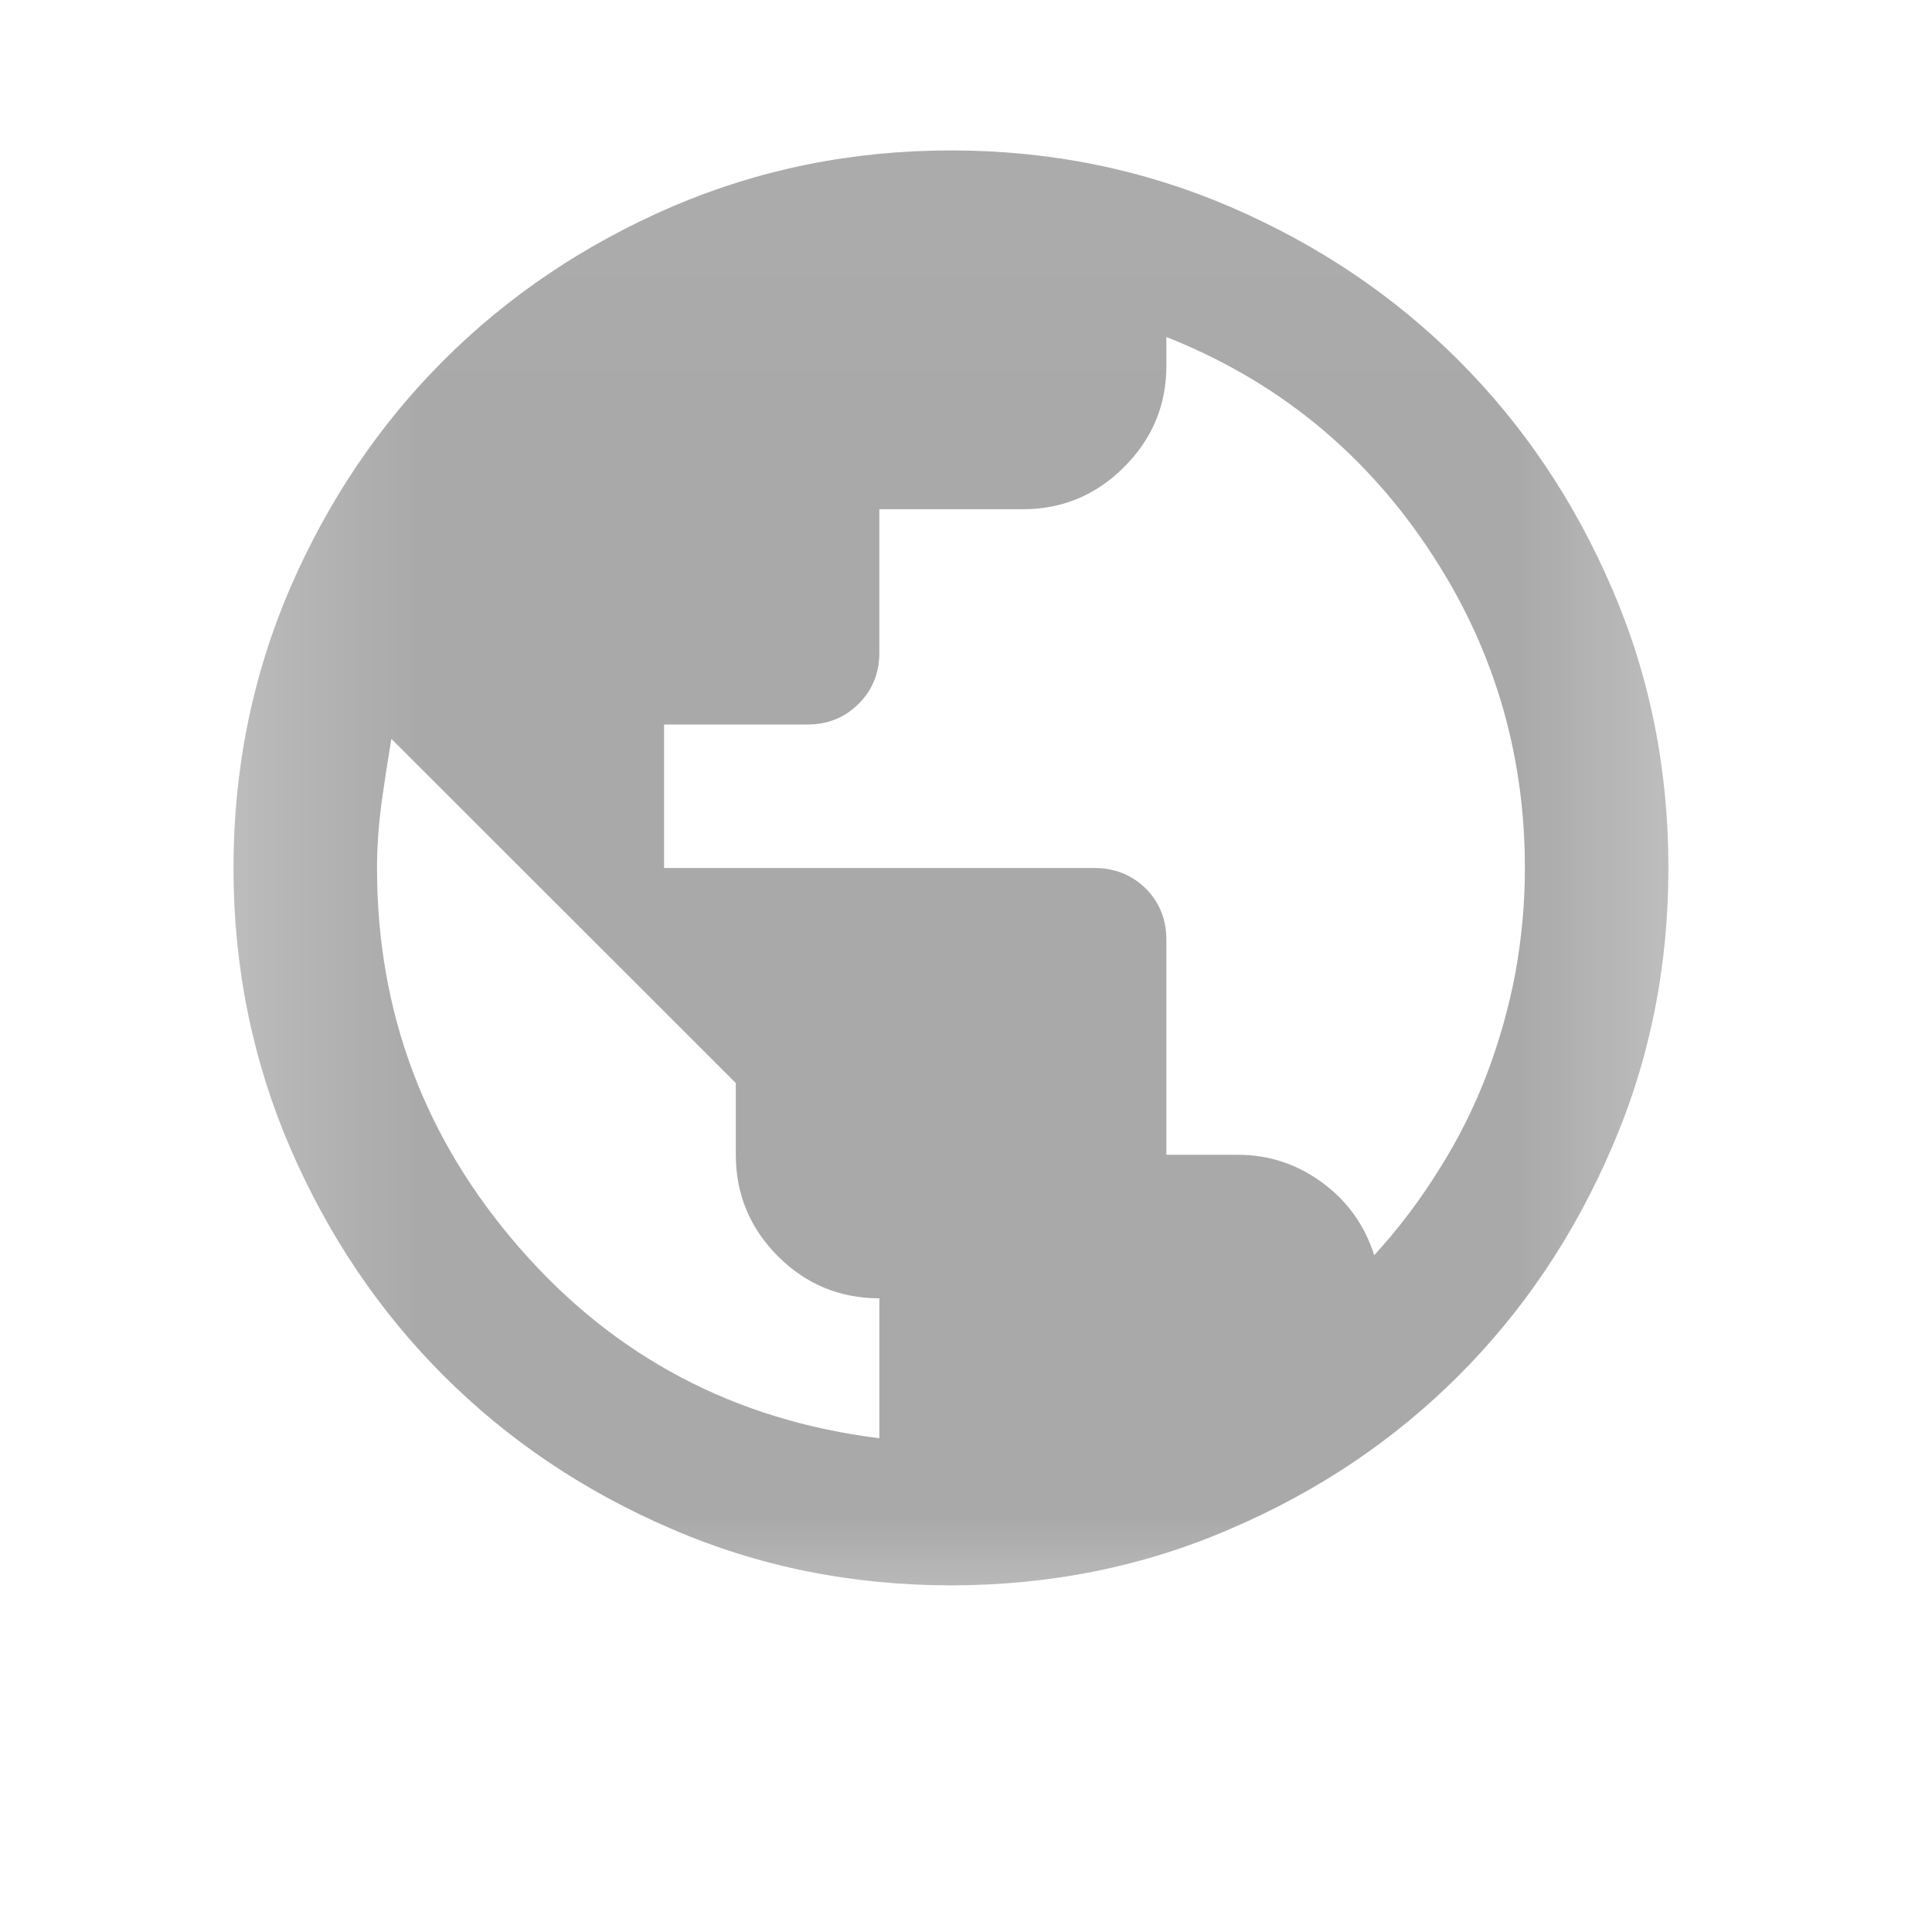 <svg width="7" height="7" viewBox="0 0 7 7" fill="none" xmlns="http://www.w3.org/2000/svg">
<mask id="mask0_3983_3947" style="mask-type:alpha" maskUnits="userSpaceOnUse" x="0" y="0" width="7" height="7">
<rect x="0.327" y="0.026" width="6.238" height="6.238" fill="#D9D9D9"/>
</mask>
<g mask="url(#mask0_3983_3947)">
<path d="M3.446 5.744C3.086 5.744 2.748 5.676 2.432 5.539C2.116 5.403 1.841 5.218 1.607 4.984C1.373 4.75 1.188 4.475 1.051 4.158C0.915 3.842 0.846 3.504 0.846 3.145C0.846 2.785 0.915 2.447 1.051 2.131C1.188 1.815 1.373 1.54 1.607 1.306C1.841 1.072 2.116 0.887 2.432 0.75C2.748 0.614 3.086 0.545 3.446 0.545C3.805 0.545 4.143 0.614 4.459 0.75C4.776 0.887 5.051 1.072 5.285 1.306C5.519 1.54 5.704 1.815 5.84 2.131C5.977 2.447 6.045 2.785 6.045 3.145C6.045 3.504 5.977 3.842 5.84 4.158C5.704 4.475 5.519 4.75 5.285 4.984C5.051 5.218 4.776 5.403 4.459 5.539C4.143 5.676 3.805 5.744 3.446 5.744ZM3.186 5.211V4.704C3.043 4.704 2.92 4.653 2.819 4.552C2.717 4.45 2.666 4.327 2.666 4.184V3.924L1.418 2.677C1.405 2.755 1.393 2.833 1.382 2.911C1.372 2.989 1.366 3.067 1.366 3.145C1.366 3.669 1.539 4.128 1.883 4.522C2.227 4.917 2.662 5.146 3.186 5.211ZM4.979 4.548C5.066 4.453 5.144 4.35 5.213 4.239C5.283 4.129 5.34 4.014 5.386 3.895C5.431 3.776 5.466 3.654 5.49 3.528C5.513 3.402 5.525 3.275 5.525 3.145C5.525 2.72 5.407 2.332 5.171 1.982C4.935 1.631 4.62 1.377 4.226 1.221V1.325C4.226 1.468 4.175 1.59 4.073 1.692C3.971 1.794 3.849 1.845 3.706 1.845H3.186V2.365C3.186 2.439 3.161 2.5 3.111 2.55C3.061 2.6 2.999 2.625 2.926 2.625H2.406V3.145H3.966C4.039 3.145 4.101 3.17 4.151 3.219C4.201 3.269 4.226 3.331 4.226 3.405V4.184H4.485C4.598 4.184 4.7 4.218 4.791 4.285C4.882 4.352 4.945 4.44 4.979 4.548Z" fill="#1E1E1E" fill-opacity="0.38"/>
</g>
</svg>
